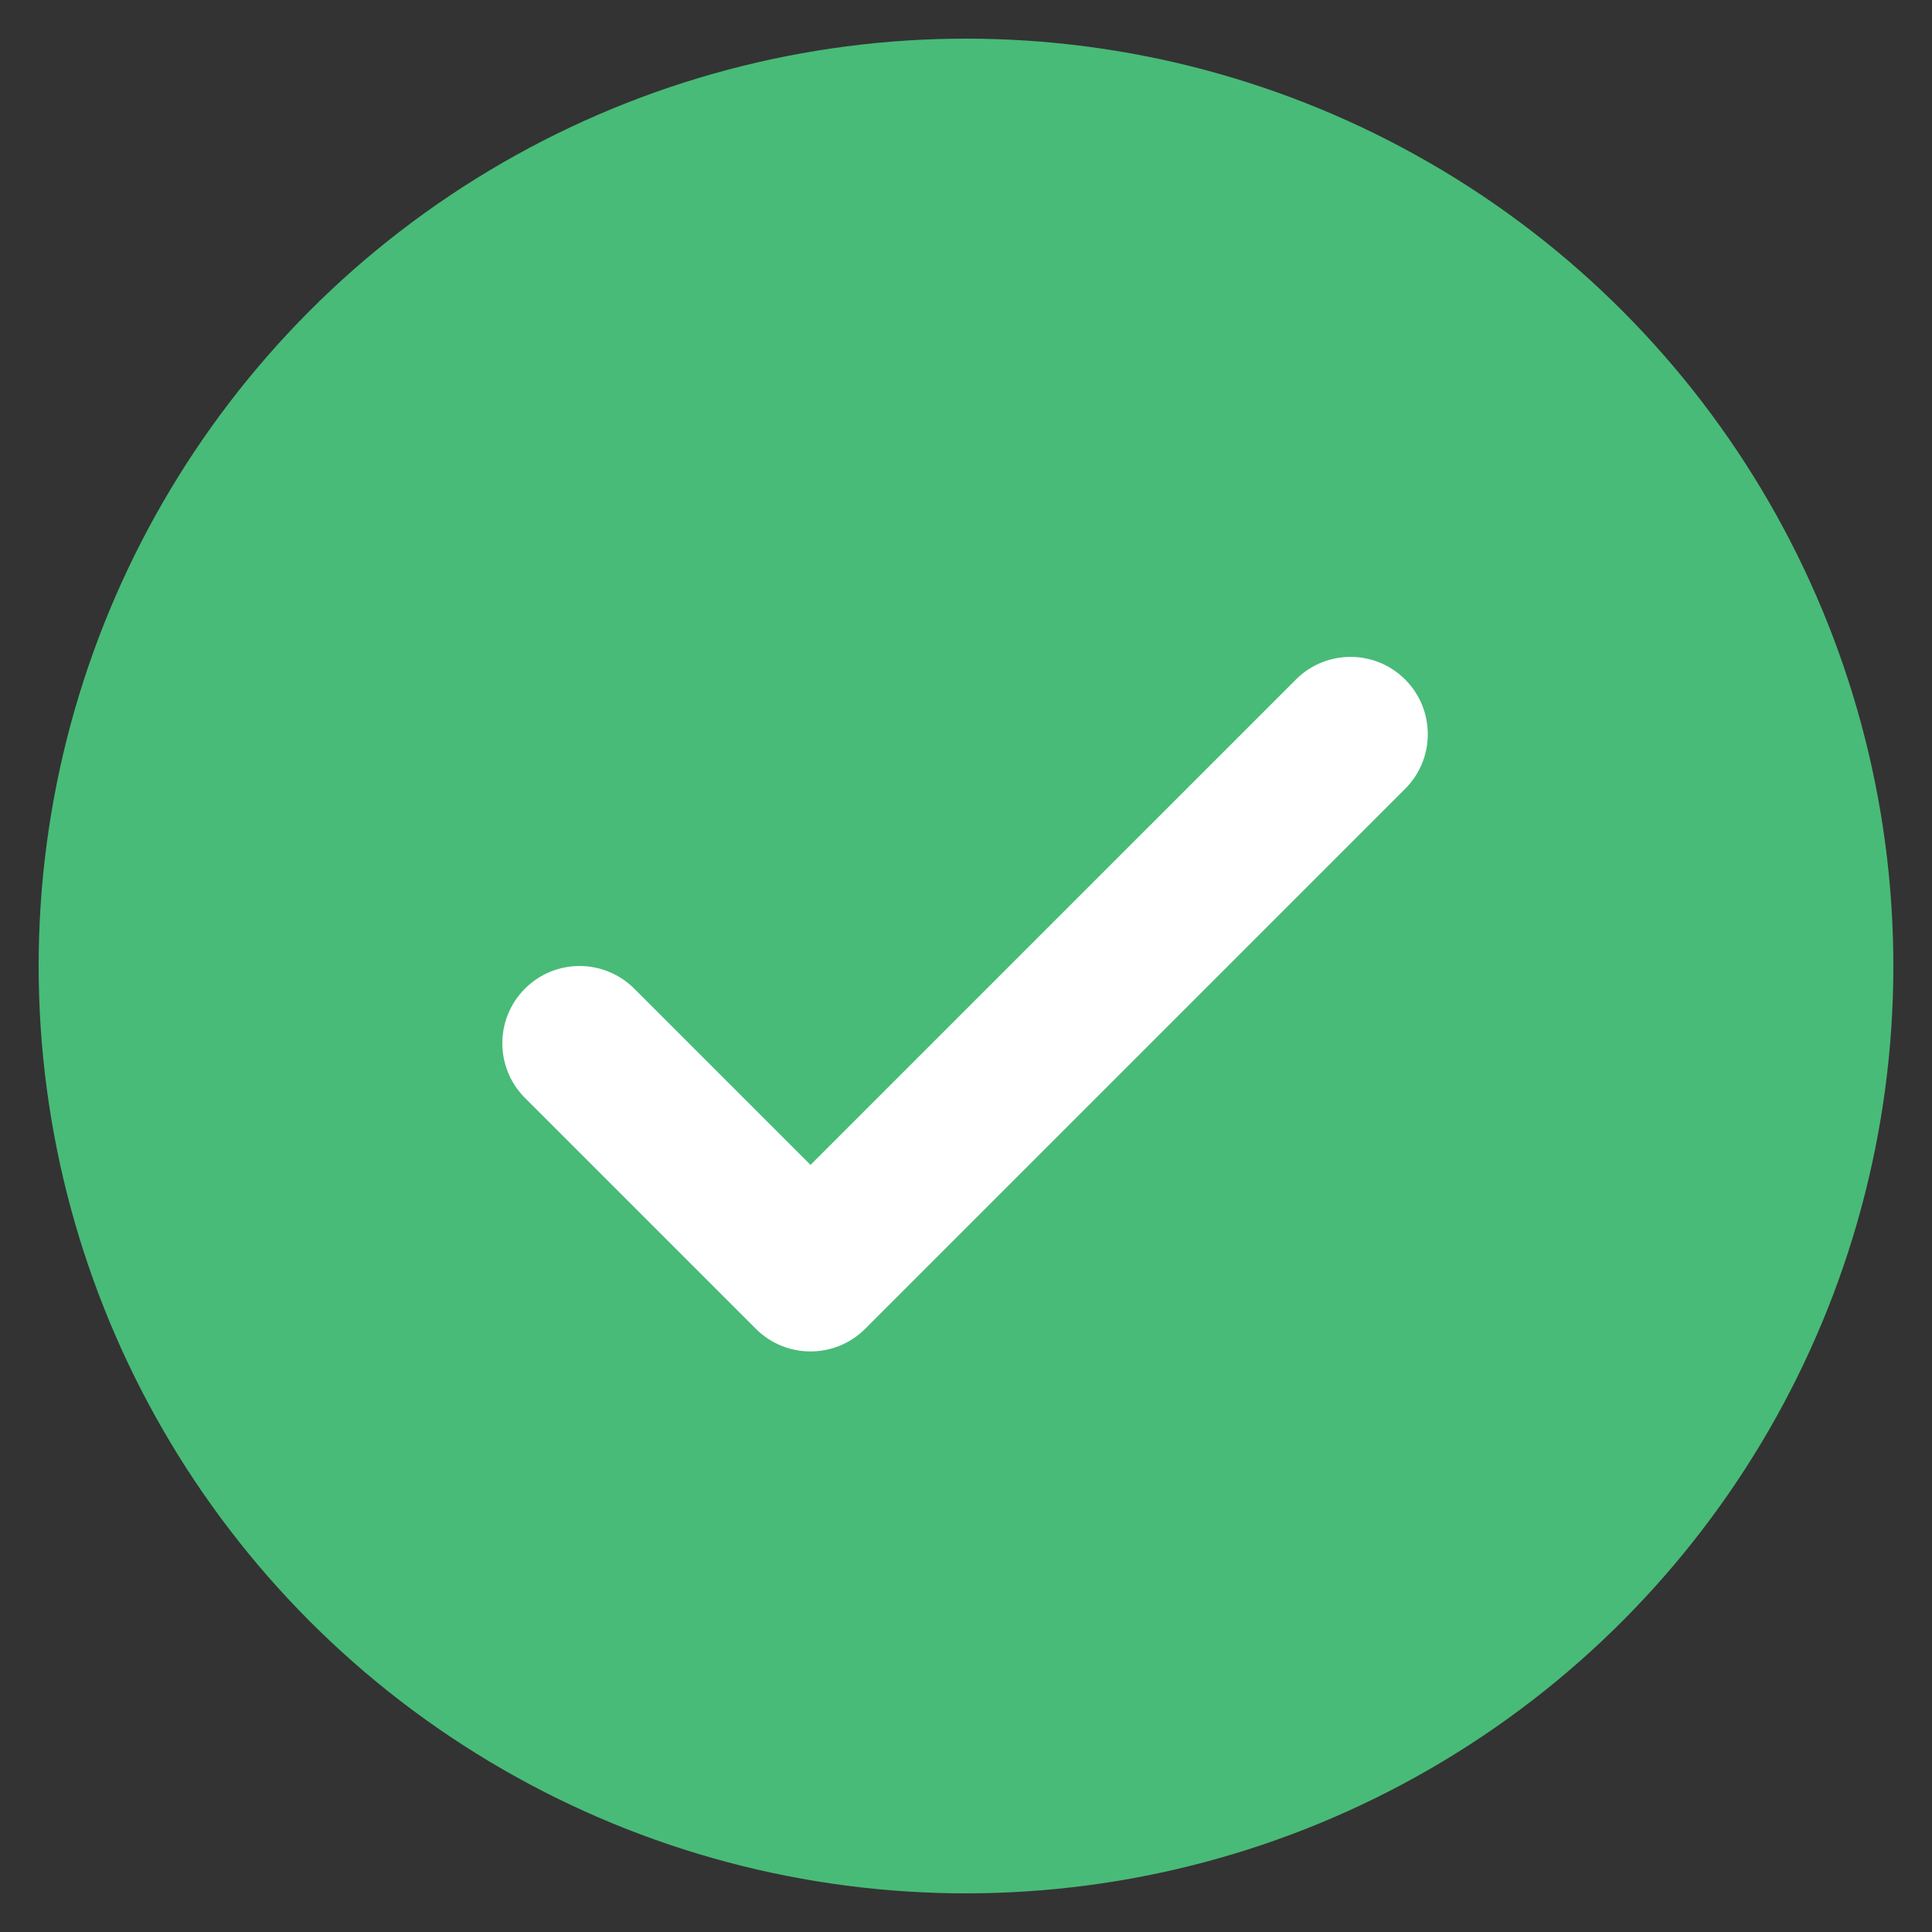 <svg width="25" height="25" viewBox="0 0 25 25" fill="none" xmlns="http://www.w3.org/2000/svg">
<rect x="0" y="0" width="25" height="25" fill="#333333" stroke="none"/>
<circle cx="12.5" cy="12.5" r="12" fill="#48BB78"/>
<path d="M16.781 8.781L10.488 15.074L8.195 12.781C7.802 12.402 7.179 12.407 6.793 12.793C6.407 13.179 6.402 13.802 6.781 14.195L9.781 17.195C10.171 17.585 10.804 17.585 11.195 17.195L18.195 10.195C18.574 9.802 18.568 9.179 18.183 8.793C17.797 8.407 17.173 8.402 16.781 8.781Z" fill="white"/>
</svg>
